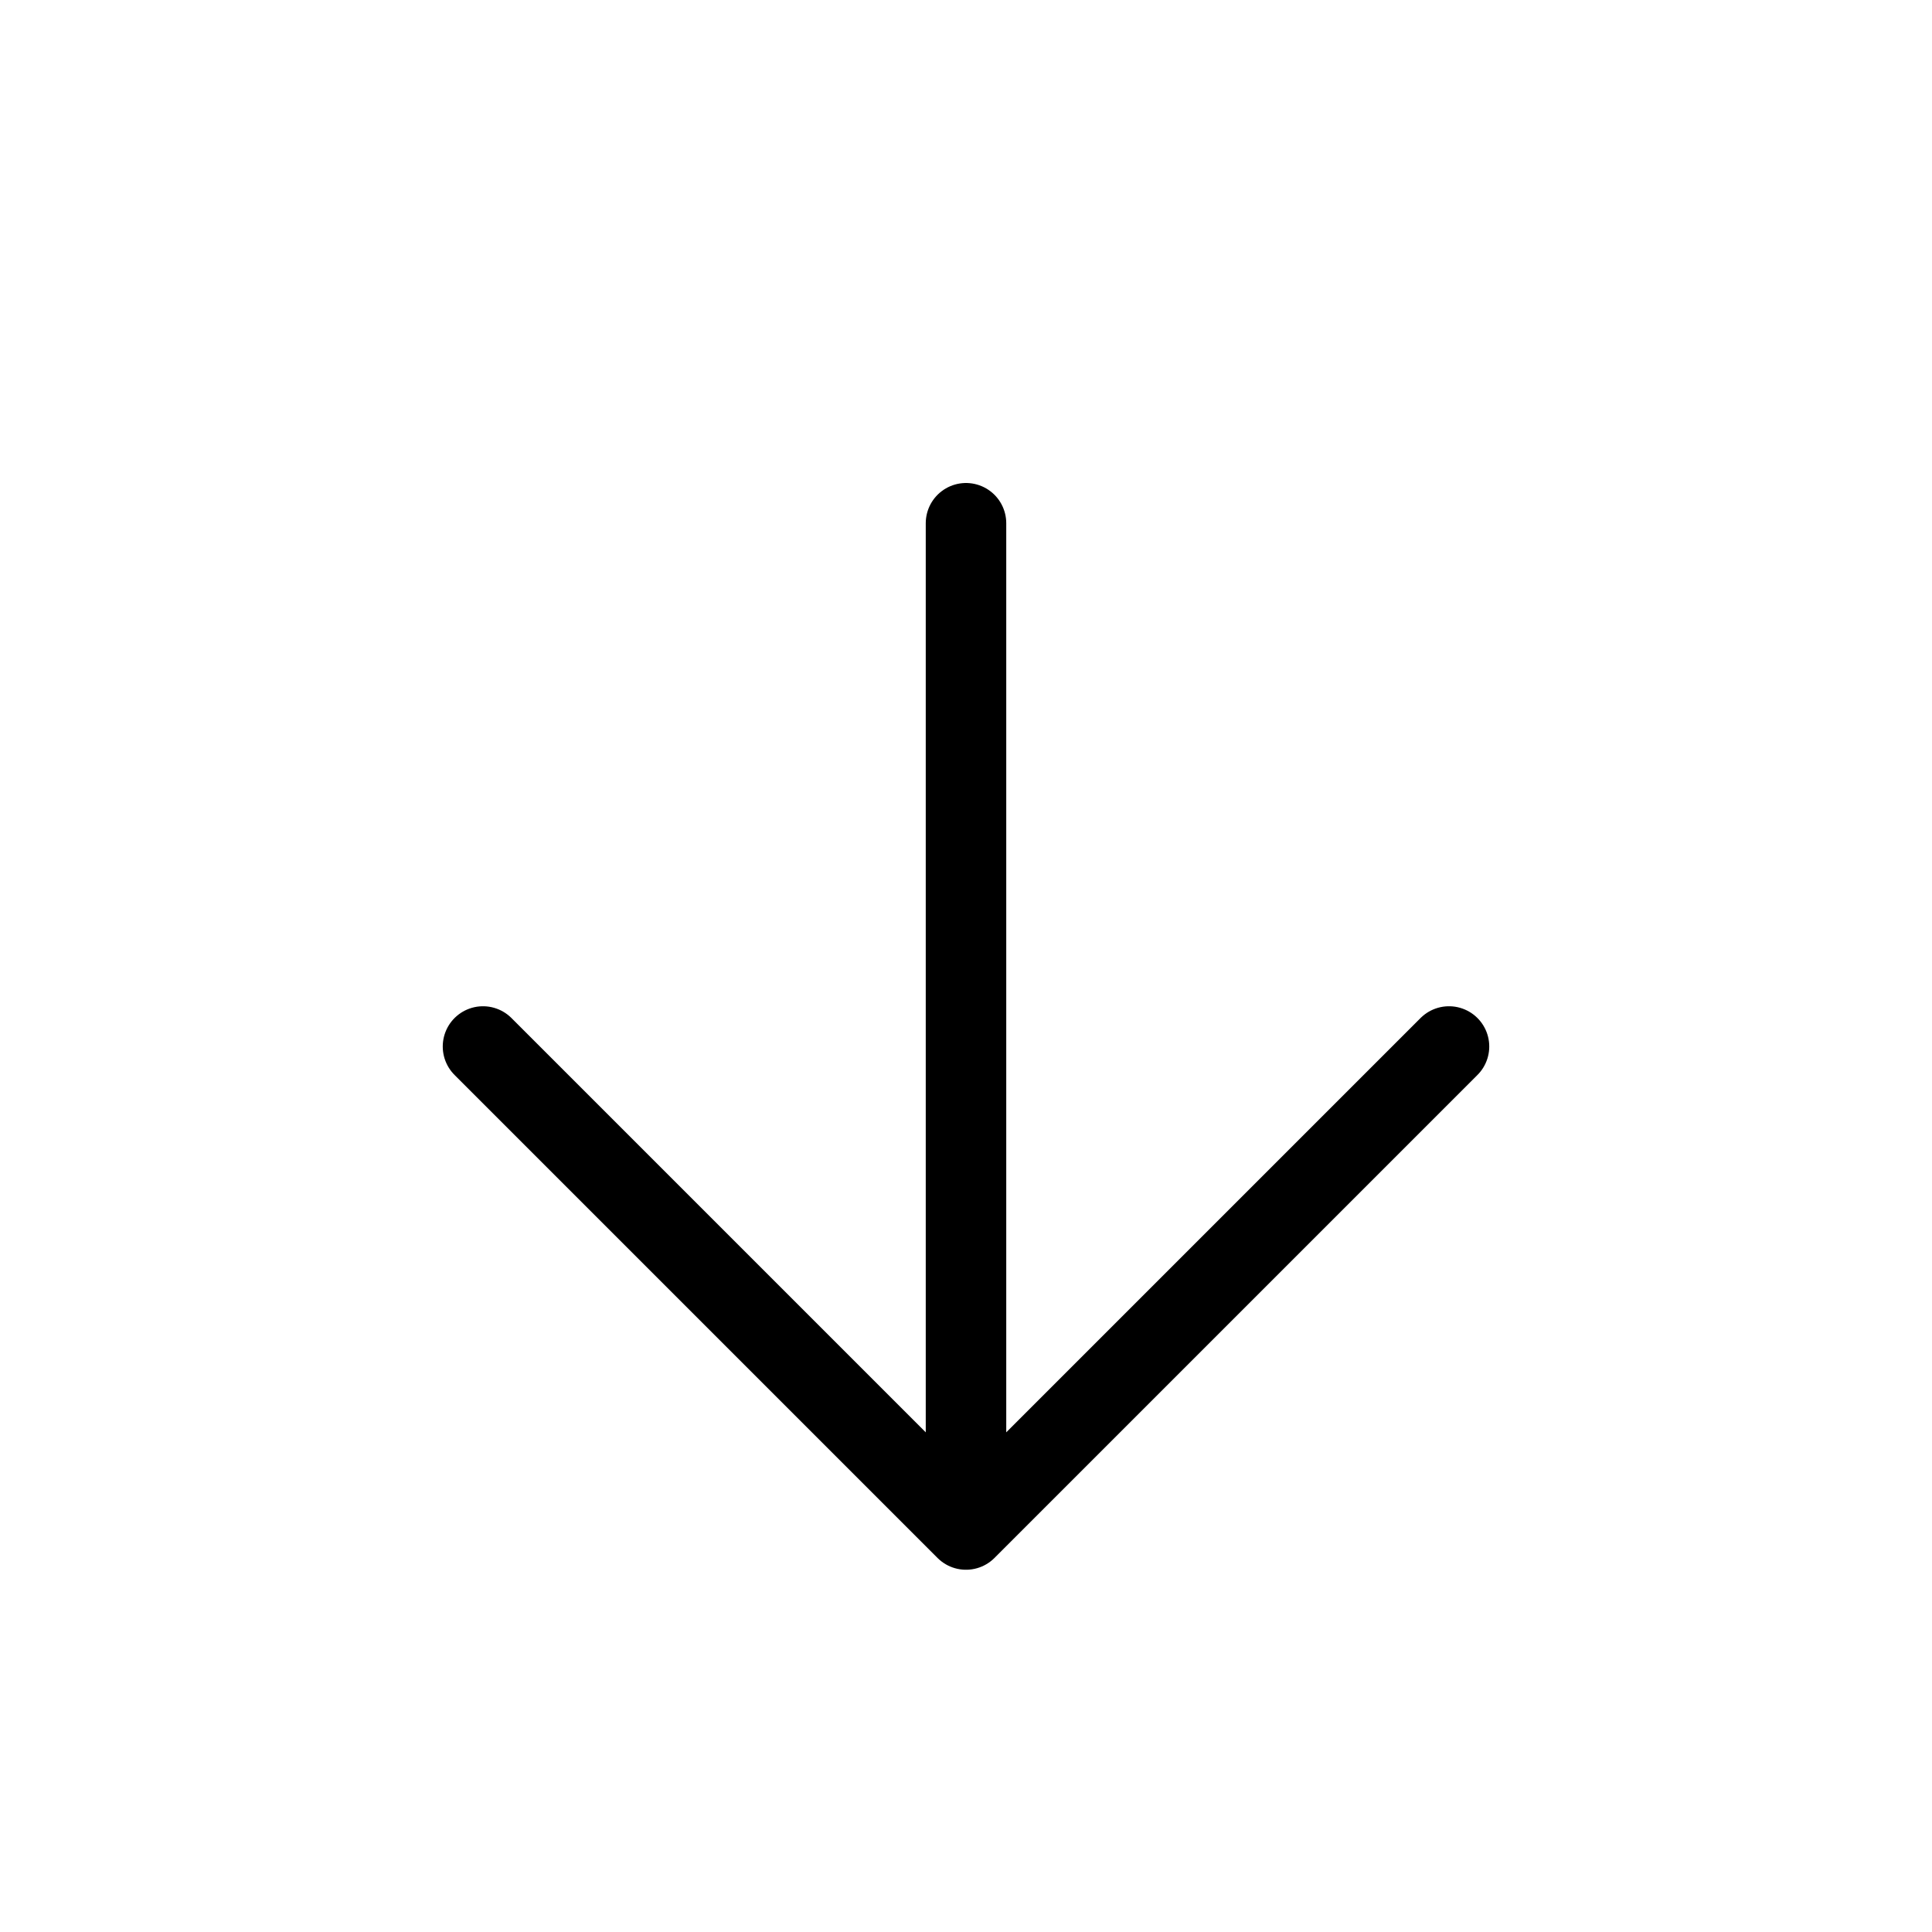 <svg width="24" height="24" viewBox="0 0 24 24" fill="none" xmlns="http://www.w3.org/2000/svg">
<path d="M12 6.5V19M12 19L6 13M12 19L18 13" stroke="black" stroke-linecap="round" stroke-linejoin="round"/>
</svg>
